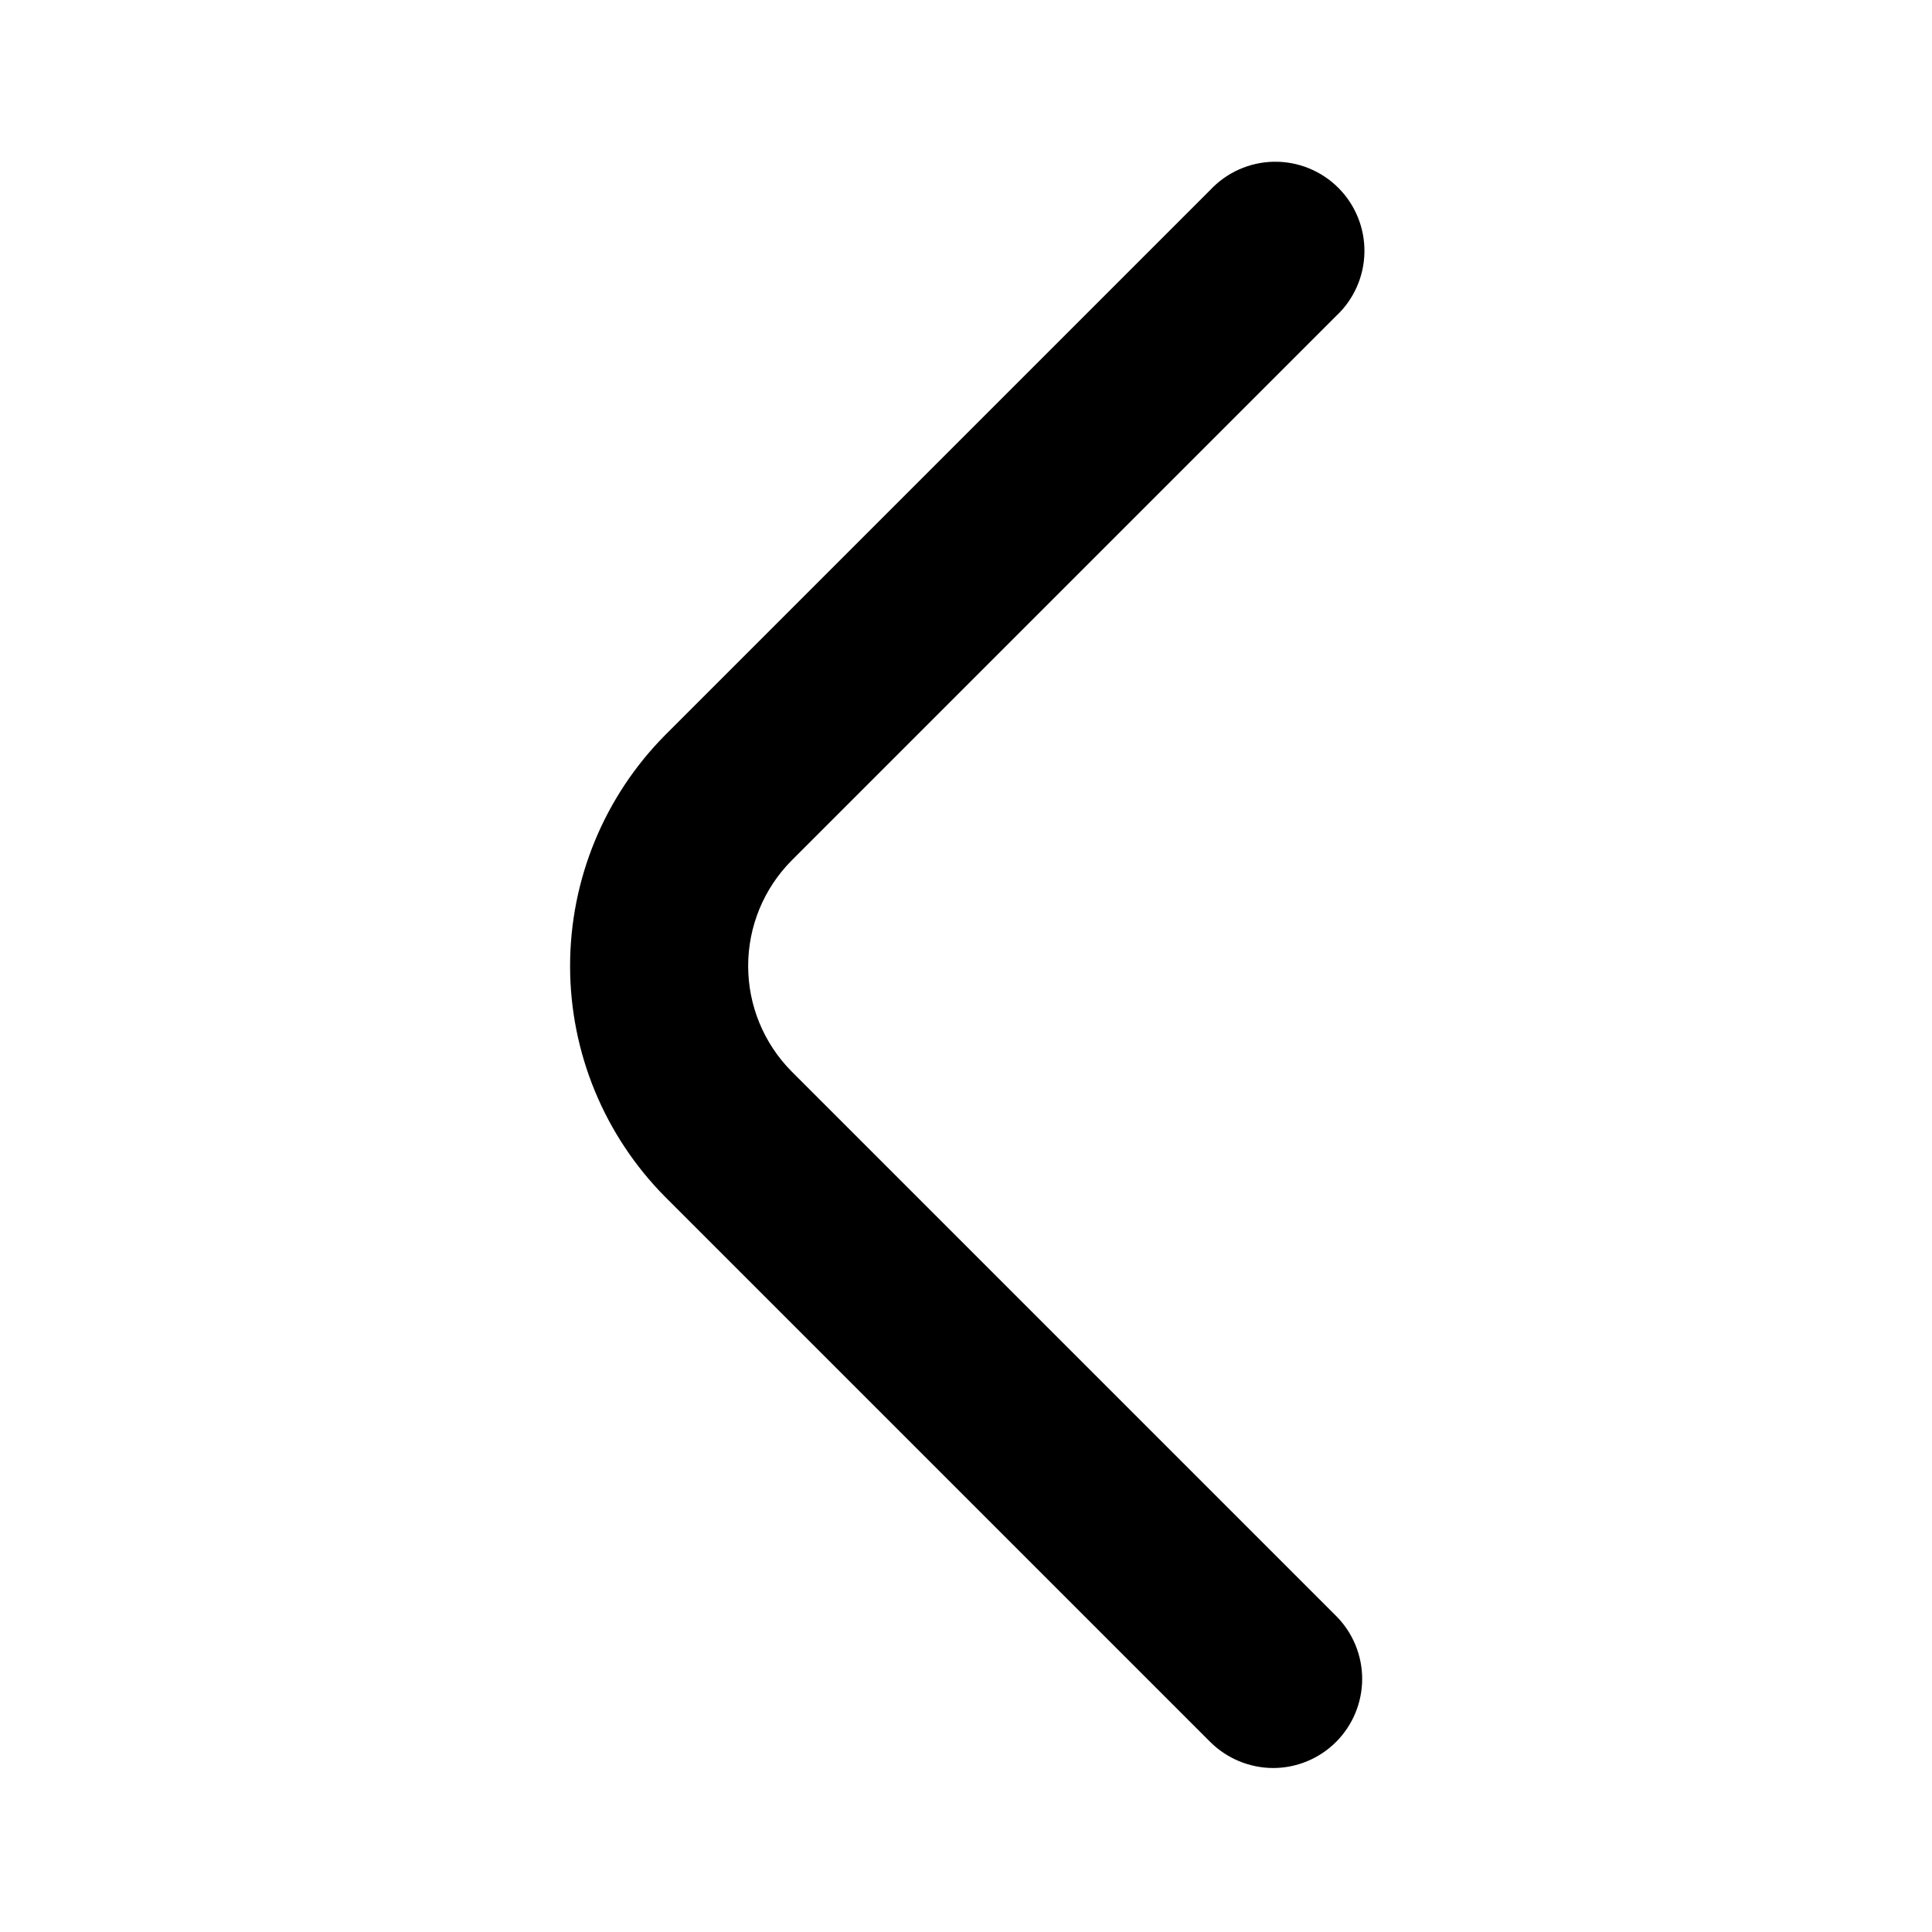 <?xml version="1.0" encoding="UTF-8"?>
<!-- Uploaded to: ICON Repo, www.svgrepo.com, Generator: ICON Repo Mixer Tools -->
<svg fill="#000000" width="800px" height="800px" version="1.1" viewBox="144 144 512 512" xmlns="http://www.w3.org/2000/svg">
 <path d="m498.08 572.24c4.426 4.43 6.91 10.434 6.91 16.691-0.004 6.258-2.488 12.262-6.914 16.691-4.422 4.426-10.422 6.918-16.684 6.922-6.258-0.023-12.254-2.512-16.688-6.926l-144.38-144.38c-16.168-16.281-25.246-38.297-25.246-61.242 0-22.949 9.078-44.965 25.246-61.246l144.37-144.37h0.004c4.367-4.691 10.453-7.402 16.859-7.516 6.406-0.113 12.586 2.383 17.117 6.914s7.027 10.711 6.914 17.117c-0.113 6.406-2.824 12.492-7.516 16.859l-144.37 144.37v0.004c-7.328 7.422-11.434 17.434-11.434 27.867 0 10.43 4.106 20.441 11.434 27.867z"/>
</svg>